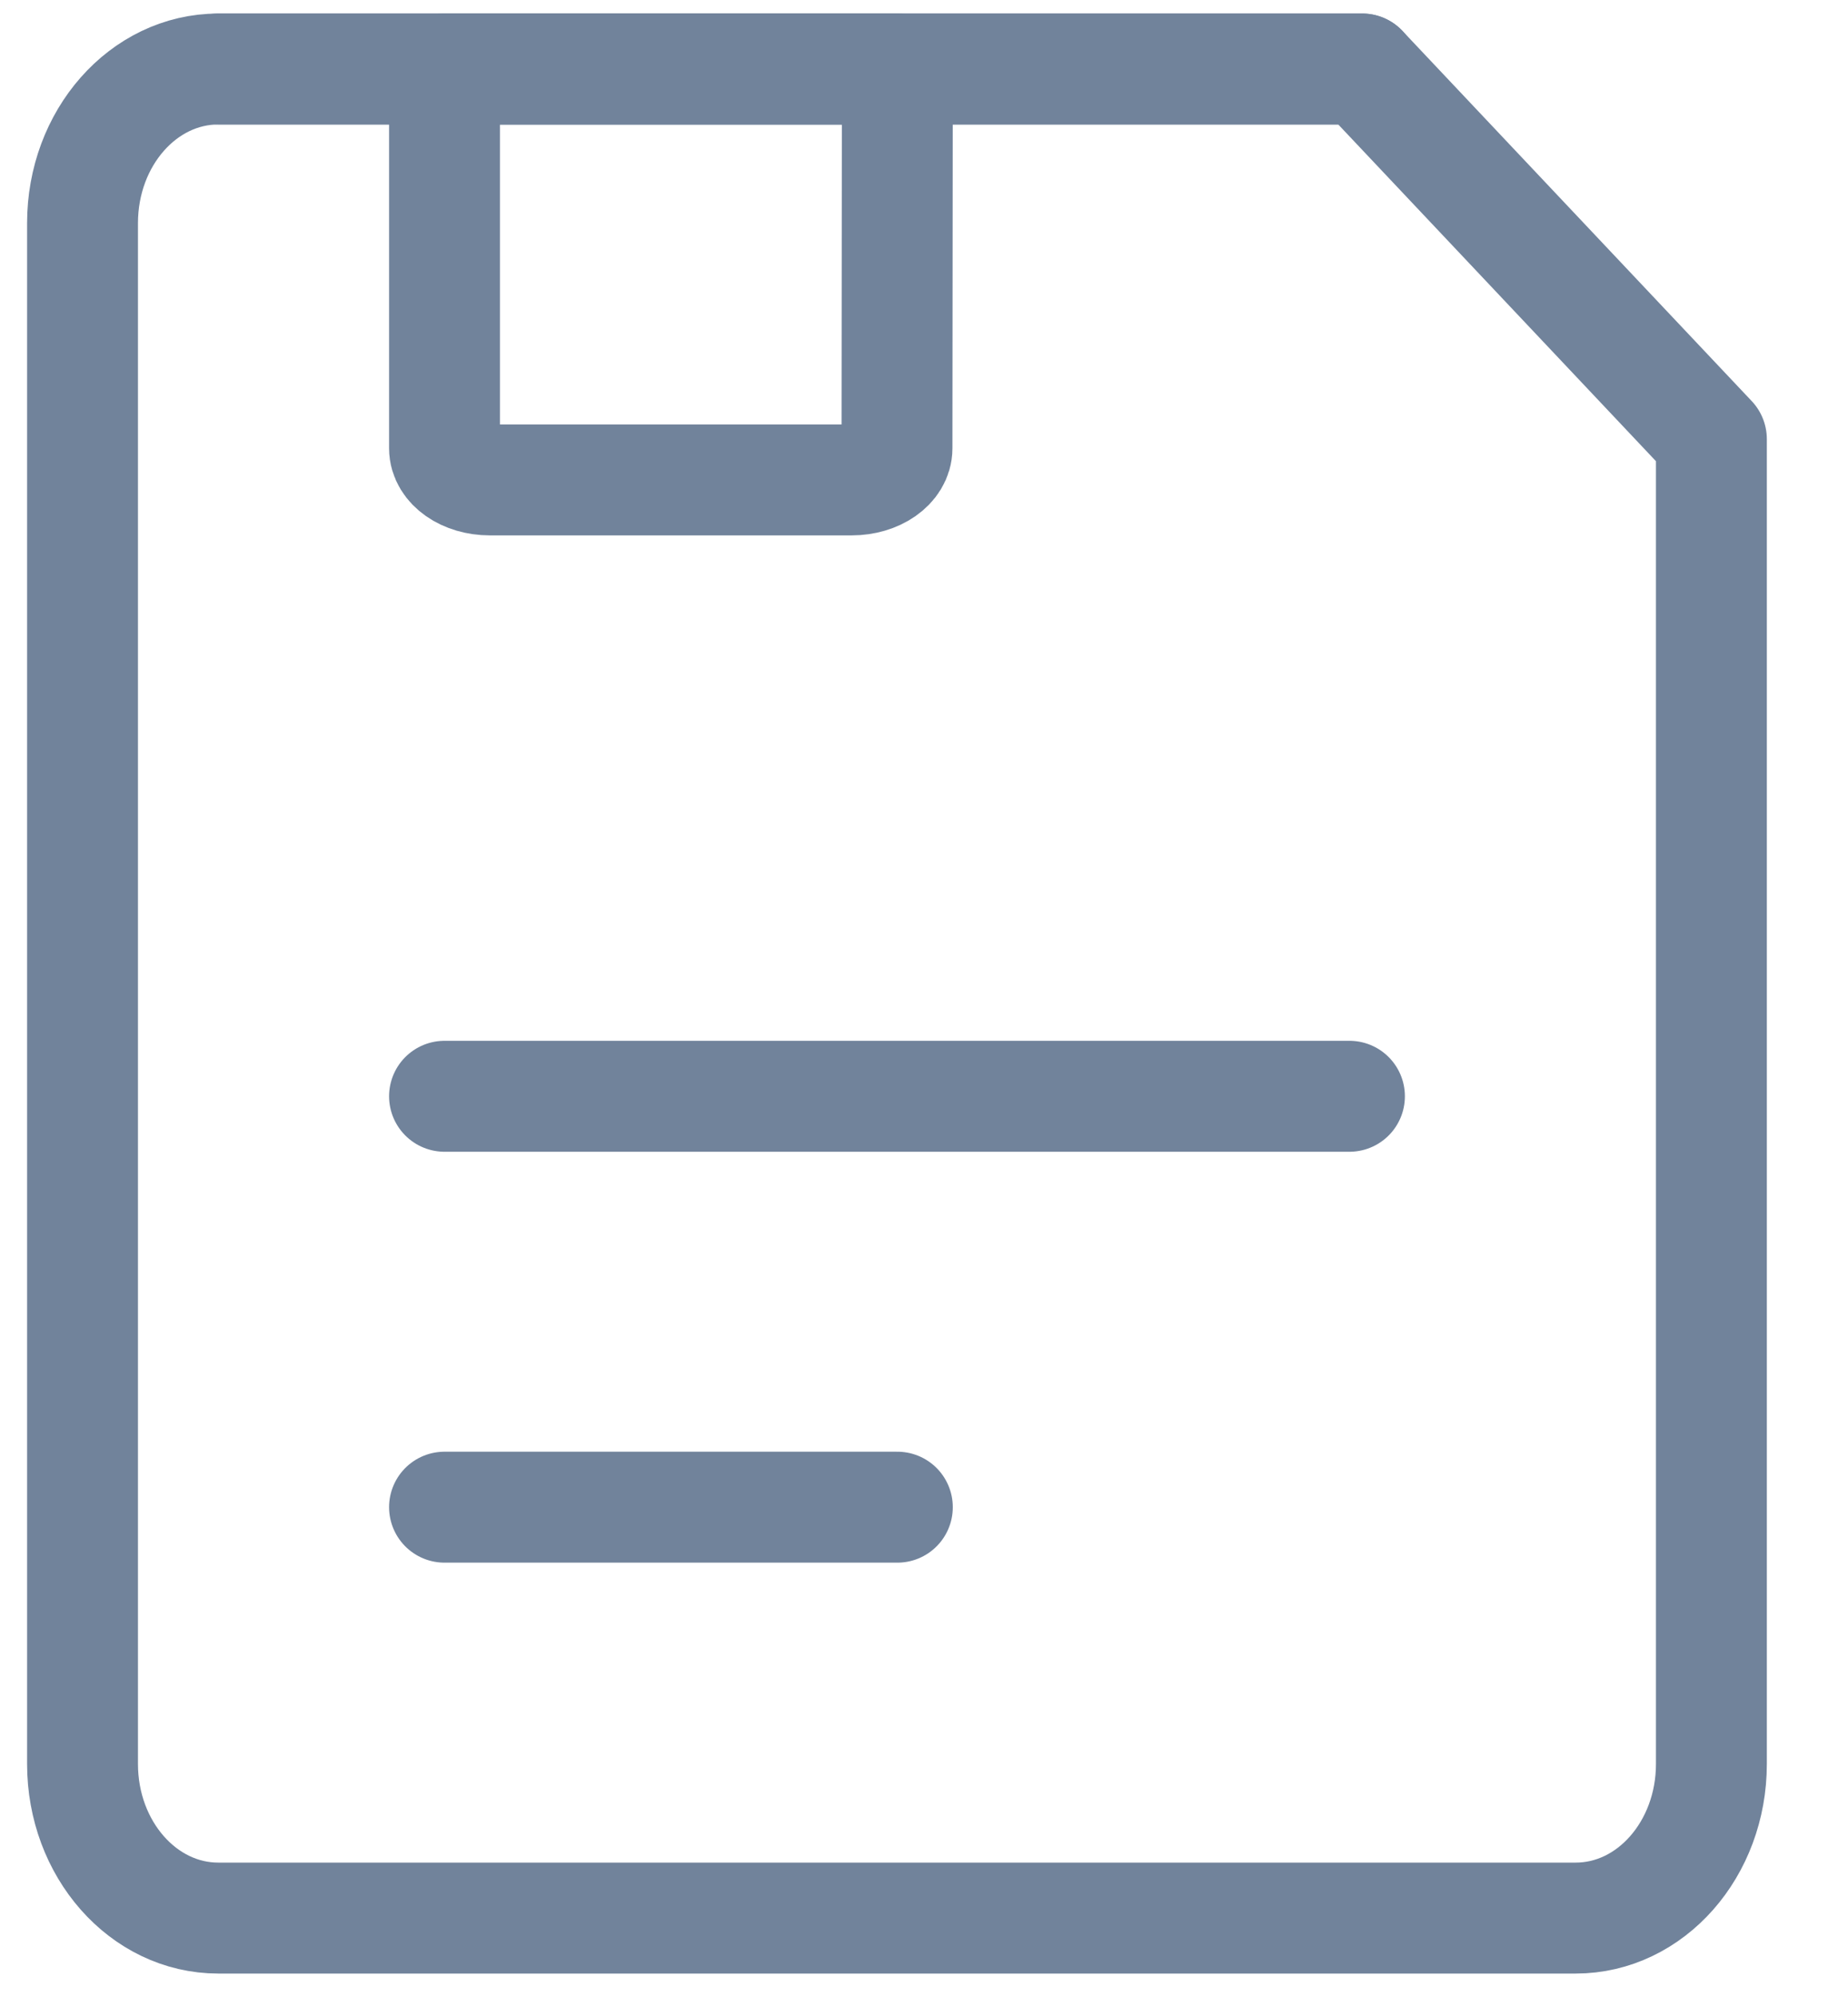 <svg width="50" height="54" viewBox="0 0 50 54" fill="none" xmlns="http://www.w3.org/2000/svg">
<g id="Top Container">
<g id="Group 10">
<path id="Vector_7" d="M5.906 1.866H36.855" stroke="#71839B" stroke-width="3" stroke-linecap="round" stroke-linejoin="round"/>
<g id="Group 9">
<path id="Vector_8" d="M2.233 6.033C2.233 3.732 3.877 1.866 5.906 1.866H36.855L46.304 11.875V47.7C46.304 50.001 44.66 51.866 42.632 51.866H5.906C3.877 51.866 2.233 50.001 2.233 47.7V6.033Z" stroke="#71839B" stroke-width="3" stroke-linejoin="round"/>
<path id="Vector_9" d="M24.279 1.866L24.269 12.123C24.269 12.595 23.721 12.977 23.044 12.977H13.251C12.575 12.977 12.027 12.595 12.027 12.123V1.866H24.279Z" stroke="#71839B" stroke-width="3" stroke-linejoin="round"/>
<path id="Vector_10" d="M12.027 29.644H36.511" stroke="#71839B" stroke-width="3" stroke-linecap="round" stroke-linejoin="round"/>
<path id="Vector_11" d="M12.027 40.755H24.279" stroke="#71839B" stroke-width="3" stroke-linecap="round" stroke-linejoin="round"/>
</g>
</g>
</g>
</svg>
